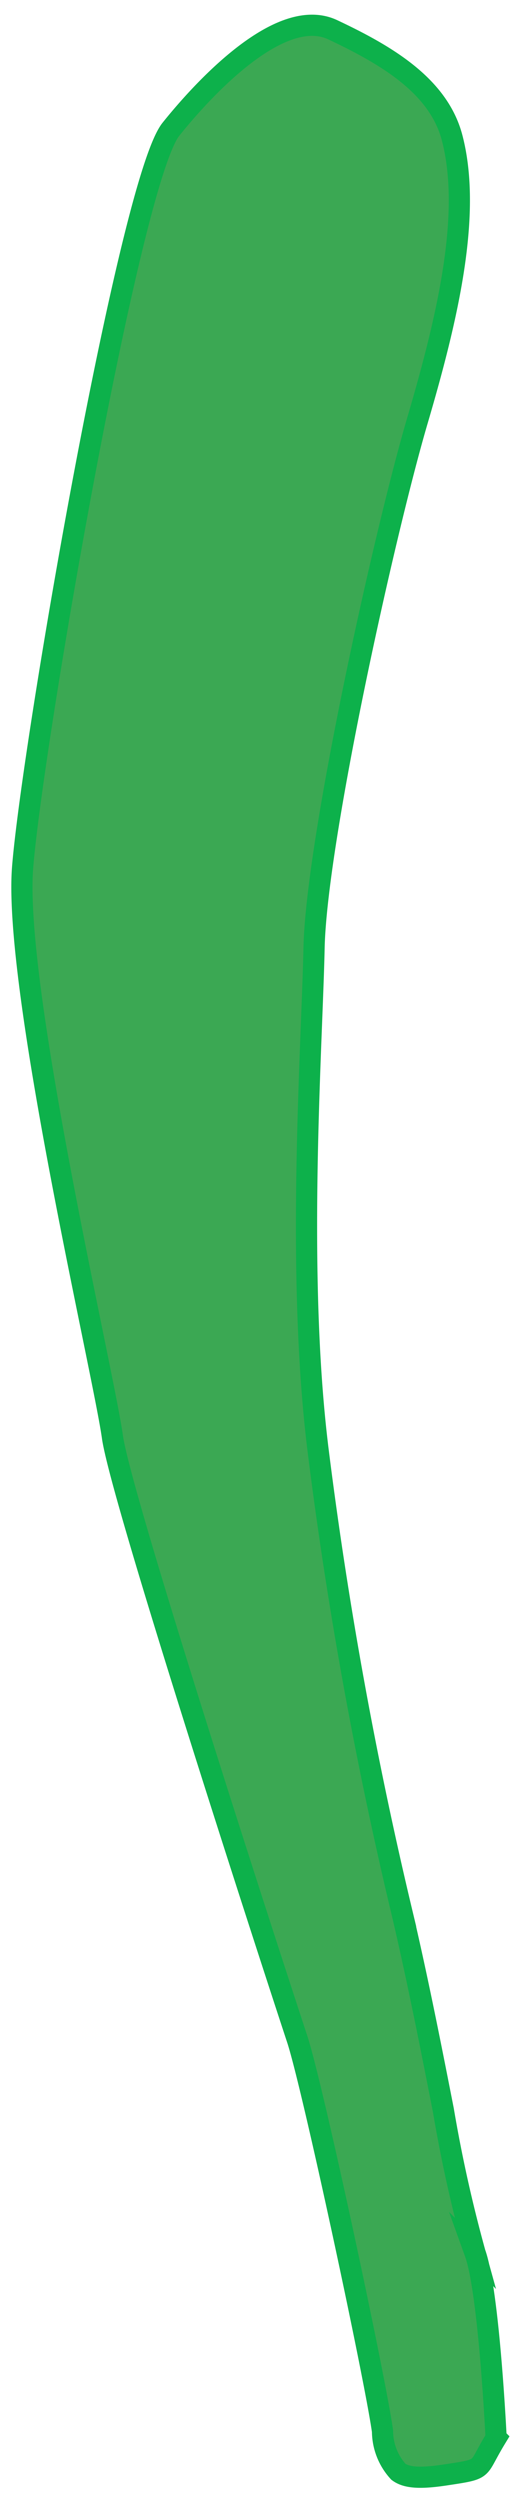 <svg xmlns="http://www.w3.org/2000/svg" width="0.342in" height="1.637in" viewBox="0 0 24.629 117.856"><defs><style>.a{fill:#3ba853;stroke:#0db14b;stroke-miterlimit:10;}</style></defs><path class="a" d="M-64.17-31.636a2.023,2.023,0,0,1-1.145-.35,2.445,2.445,0,0,1-.873-2.743,3.293,3.293,0,0,1,.92-2.236c.072-.099,9.739-12.871,12.076-16.561a92.364,92.364,0,0,1,6.194-8.343c.501-.623.991-1.231,1.461-1.825.554-.699.949-1.247,1.266-1.687,1.111-1.54,1.423-1.887,3.62-2.485,2.84-.775,3.162-.795,5.209.98,1.884,1.632,2.592,3.331,2.165,5.191a5.102,5.102,0,0,1-.393,1.68A5.721,5.721,0,0,1-36.57-57.26a7.482,7.482,0,0,0-1.708,1.158c-2.963,2.964-12.867,12.849-15.889,15.639-1.527,1.41-3.002,2.934-4.301,4.278a53.591,53.591,0,0,1-3.97,3.865A2.754,2.754,0,0,1-64.17-31.636Zm-152.841-88.067a2.023,2.023,0,0,1-1.096.482,2.445,2.445,0,0,1-2.451-1.509,3.293,3.293,0,0,1-.763-2.295c-.01-.122-1.022-16.108-1.66-20.429a92.315,92.315,0,0,1-.752-10.364c-.027-.799-.053-1.58-.085-2.336-.037-.891-.095-1.564-.142-2.104-.163-1.892-.153-2.358,1.12-4.245,1.646-2.441,1.877-2.666,4.586-2.658,2.492.007,4.138.832,5.029,2.52a5.101,5.101,0,0,1,.799,1.529,5.722,5.722,0,0,1-.4,3.981,7.479,7.479,0,0,0-.538,1.992c-.311,4.18-1.362,18.132-1.831,22.219-.237,2.065-.359,4.182-.466,6.049a53.582,53.582,0,0,1-.485,5.52A2.754,2.754,0,0,1-217.011-119.703ZM-38.218-67.359a9.624,9.624,0,0,0-2.169.459c-1.932.526-2.062.707-3.071,2.106-.324.449-.728,1.009-1.293,1.723-.472.596-.963,1.206-1.466,1.831a91.569,91.569,0,0,0-6.129,8.251c-2.359,3.725-11.75,16.133-12.149,16.659a2.335,2.335,0,0,0-.691,1.65l.003.087-.026.082a1.463,1.463,0,0,0,.453,1.697,1.376,1.376,0,0,0,1.681-.276,53.495,53.495,0,0,0,3.887-3.788c1.31-1.355,2.794-2.89,4.342-4.318,3.009-2.777,12.901-12.651,15.861-15.611a8.369,8.369,0,0,1,1.929-1.325,4.791,4.791,0,0,0,2.462-2.262,4.071,4.071,0,0,0,.321-1.388l.013-.097c.36-1.502-.223-2.853-1.836-4.25C-37.103-67.003-37.515-67.359-38.218-67.359ZM-72.887-33.142a6.552,6.552,0,0,1-5.497-3.29c-.622-.951-1.532-2.338-2.648-4.039-5.831-8.884-17.964-27.37-23.028-35.81-6.135-10.225-8.185-19.303-10.559-29.814-2.879-12.749-1.313-27.103-.507-32.682a92.447,92.447,0,0,0-.675-28.944l-.199-1.284a10.021,10.021,0,0,1-.001-3.399c.198-2.785,1.699-3.812,3.034-3.824h.024c1.7,0,3.646,1.632,3.922,4.676.015.301,1.405,28.189,4.147,37.232a54.282,54.282,0,0,1,1.19,8.145,107.523,107.523,0,0,0,1.654,11.685c2.516,11.297,3.086,12.762,6.252,20.891l.225.578c.163.334,17.895,36.996,27.882,46.655a6.747,6.747,0,0,1,2.153,6.365,7.904,7.904,0,0,1-5.768,6.654A6.448,6.448,0,0,1-72.887-33.142Zm-40.056-142.087h-.016c-1.135.011-1.922,1.143-2.054,2.956a9.201,9.201,0,0,0,0,3.117l.199,1.28a93.362,93.362,0,0,1,.677,29.241c-1.663,11.505-1.478,23.587.493,32.318,2.354,10.428,4.388,19.433,10.441,29.52,5.053,8.422,17.18,26.896,23.007,35.775,1.117,1.702,2.028,3.089,2.649,4.041,2.043,3.128,4.645,3.009,6.013,2.662a6.861,6.861,0,0,0,5.021-5.799l.01-.066a5.663,5.663,0,0,0-1.864-5.468c-10.114-9.782-27.373-45.461-28.103-46.976l-.241-.614c-3.189-8.188-3.765-9.664-6.297-21.036a108.347,108.347,0,0,1-1.672-11.797,54.103,54.103,0,0,0-1.152-7.958c-2.777-9.162-4.131-36.303-4.188-37.454C-110.232-173.825-111.67-175.228-112.943-175.228ZM-268.656-96.269l.015.005c1.084.337,2.18-.501,2.859-2.187a9.206,9.206,0,0,0,.952-2.968l.202-1.28a93.362,93.362,0,0,1,8.29-28.05c5.099-10.447,8.614-22.007,9.405-30.924.944-10.649,1.759-19.844-.922-31.299-2.238-9.563-8.14-30.859-10.976-41.094-.544-1.962-.987-3.561-1.288-4.657-.99-3.603-3.504-4.284-4.912-4.372a6.86,6.86,0,0,0-6.553,3.987l-.029.059a5.663,5.663,0,0,0,.104,5.776c6.642,12.405,12.174,51.65,12.406,53.316l.042.659c.535,8.771.632,10.352-.432,21.954A108.369,108.369,0,0,1-261.505-145.6a54.1,54.1,0,0,0-1.335,7.929c-.155,9.573-7.158,35.829-7.456,36.943C-270.809-98.434-269.868-96.658-268.656-96.269ZM-8.074-61.311a2.088,2.088,0,0,1-1.597-.625c-.956-1.034-.533-2.95,1.13-5.125.13-.16,2.968-3.601,4.66-4.512.791-.426,2.607-1.637,4.71-3.038,2.2-1.467,4.694-3.13,7.013-4.571A110.666,110.666,0,0,1,23.568-87.23c3.68-1.273,16.348-5.545,24.827-7.019a221.628,221.628,0,0,1,26.188-2.882c7.54-.359,18.934-.901,22.715.662a6.161,6.161,0,0,1,3.468,5.481,4.924,4.924,0,0,1-2.429,4.799h0a16.109,16.109,0,0,1-5.068,1.185c-.721.103-1.533.221-2.46.365-1.406.22-14.009,2.167-23.414,2.88l-.676.051a184.945,184.945,0,0,0-22.891,2.69C35.657-77.408,20.709-74.264,12.4-71.287a76.488,76.488,0,0,0-16.959,8.622l-.314.202A6.219,6.219,0,0,1-8.074-61.311ZM-285.124,38.46a2.088,2.088,0,0,1-.911,1.453c-1.194.747-2.998-.024-4.826-2.062-.133-.158-2.987-3.585-3.568-5.417-.271-.857-1.124-2.865-2.111-5.192-1.033-2.434-2.204-5.194-3.189-7.74a110.656,110.656,0,0,1-4.987-16.947c-.568-3.852-2.412-17.093-2.286-25.699a221.619,221.619,0,0,1,2.032-26.267c1.047-7.476,2.631-18.773,4.869-22.197a6.161,6.161,0,0,1,6.03-2.389,4.923,4.923,0,0,1,4.264,3.278h0a16.107,16.107,0,0,1,.224,5.2c-.032.727-.068,1.548-.098,2.485-.045,1.423-.473,14.168-1.519,23.542l-.076.673a184.944,184.944,0,0,0-1.608,22.992c.064,8.328.377,23.6,1.759,32.317a76.492,76.492,0,0,0,5.322,18.265l.14.346A6.218,6.218,0,0,1-285.124,38.46ZM87.049-96.527c-4.147,0-8.745.219-12.419.394a220.781,220.781,0,0,0-26.062,2.868c-8.406,1.463-21.01,5.713-24.673,6.98A109.346,109.346,0,0,0,8.37-78.333c-2.306,1.434-4.793,3.091-6.987,4.554-2.211,1.474-3.957,2.638-4.791,3.087-1.519.818-4.322,4.218-4.351,4.252-1.471,1.924-1.654,3.31-1.178,3.826.441.476,1.73.466,3.521-.688l.314-.202a77.392,77.392,0,0,1,17.164-8.724c8.371-2.998,23.374-6.155,31.572-7.77A185.578,185.578,0,0,1,66.643-82.705l.675-.052c9.367-.709,21.934-2.651,23.336-2.87.931-.146,1.748-.263,2.472-.366a15.42,15.42,0,0,0,4.75-1.083v-.001a3.957,3.957,0,0,0,1.891-3.868,5.192,5.192,0,0,0-2.852-4.601C95.103-96.296,91.314-96.527,87.049-96.527ZM-14.727-66.811a7.414,7.414,0,0,1-5.263-2.085,4.47,4.47,0,0,1-1.333-3.315c-.036-3.383,2.586-7.535,5.2-10.149.192-.192,19.292-19.291,22.632-22.507,3.391-3.266,14.71-13.697,20.651-18.648,3.394-2.829,7.488-6.716,11.101-10.145,2.761-2.621,5.369-5.097,7.27-6.727,1.725-1.478,4.976-4.332,8.74-7.638,5.758-5.056,12.285-10.785,15.514-13.49,2.177-1.824,4.331-3.563,6.231-5.099,2.211-1.785,4.119-3.326,5.637-4.646,1.207-1.047,2.805-.438,3.806.401.925.775,1.615,1.959,1.076,2.857-.439.731-2.44,3.007-4.975,5.889-2.022,2.298-4.314,4.903-6.32,7.301-4.477,5.347-10.758,12.885-13.612,16.608-1.667,2.175-4.869,5.804-8.258,9.646-2.547,2.887-5.181,5.873-7.507,8.622-5.405,6.387-16.094,16.991-24.29,24.667C13.354-87.571-.408-75.198-5.697-70.75-8.798-68.142-11.948-66.811-14.727-66.811ZM83.148-170.81a1.245,1.245,0,0,0-.839.305c-1.531,1.332-3.446,2.879-5.665,4.67-1.897,1.532-4.047,3.268-6.217,5.086-3.221,2.698-9.742,8.425-15.497,13.477-3.767,3.307-7.02,6.163-8.749,7.646-1.881,1.612-4.48,4.08-7.231,6.691-3.623,3.44-7.73,7.339-11.149,10.188-5.925,4.938-17.215,15.344-20.599,18.602-3.333,3.209-22.426,22.301-22.618,22.493-2.386,2.387-4.94,6.356-4.907,9.432a3.504,3.504,0,0,0,1.025,2.604c3.085,2.958,8.051,2.23,12.957-1.897C-1.062-75.955,12.68-88.31,20.889-95.998c8.175-7.655,18.831-18.226,24.21-24.583,2.333-2.757,4.97-5.746,7.52-8.638,3.377-3.828,6.567-7.445,8.215-9.594C63.7-142.551,69.991-150.1,74.472-155.454c2.015-2.406,4.311-5.017,6.337-7.319,2.402-2.731,4.477-5.089,4.868-5.741.165-.275-.142-.975-.861-1.577A2.803,2.803,0,0,0,83.148-170.81ZM-220.56,191.581a1.245,1.245,0,0,0,.384-.806c.157-2.023.436-4.469.761-7.302.277-2.422.591-5.168.863-7.986.402-4.182,1.033-12.838,1.59-20.476.365-4.999.679-9.316.872-11.586.209-2.468.331-6.051.459-9.842.169-4.994.36-10.652.798-15.081.759-7.675,1.504-23.011,1.631-27.707.124-4.625.338-31.625.34-31.897.026-3.375-.938-7.995-3.119-10.164a3.504,3.504,0,0,0-2.557-1.137c-4.274.057-7.302,4.058-7.904,10.441-.648,6.867-1.774,25.312-2.231,36.55-.456,11.19-.634,26.199-.008,34.503.271,3.601.489,7.581.7,11.431.279,5.097.543,9.913.876,12.6.58,4.674,1.393,14.468,1.955,21.427.252,3.128.447,6.6.619,9.662.203,3.631.38,6.767.558,7.507.075.312.785.595,1.72.52A2.803,2.803,0,0,0-220.56,191.581ZM-25.944-79.238a8.102,8.102,0,0,1-4.122-1.165A5.519,5.519,0,0,1-33.017-84.34c-.297-3.411.967-6.794,4.098-10.968a33.587,33.587,0,0,1,3.784-4.251,20.53,20.53,0,0,0,3.812-4.706c.871-1.452,2.298-3.615,3.951-6.119,3.336-5.057,7.489-11.349,9.402-15.34,3.019-6.302,4.753-11.42,5.456-16.108.816-5.442-.35-14.066-1.861-19.415-.694-2.454-1.417-5.916-2.181-9.581a106.619,106.619,0,0,0-3.056-12.503,73.845,73.845,0,0,1-2.705-10.888c-.348-1.77-.648-3.299-.936-4.413a41.664,41.664,0,0,0-1.74-4.809c-.996-2.444-1.551-3.866-1.392-4.665a4.342,4.342,0,0,1,2.536-2.721,2.4,2.4,0,0,1,2.384.297c1.147.882,2.224,3.396,3.472,6.306.656,1.531,1.335,3.114,2.043,4.486.448.868,1.027,2.03,1.696,3.372,2.27,4.554,5.702,11.435,8.403,15.585a79.284,79.284,0,0,1,8.296,15.963c3.005,7.583,5.503,16.809,1.251,27.741C9.441-126.132,2.962-115.598-1.257-110.441c-.748.915-2.315,3.189-3.975,5.598-1.634,2.371-3.324,4.822-4.27,6.02C-11.335-96.5-16.538-87.838-16.59-87.751c-.394.508-.824,1.192-1.322,1.985-1.41,2.246-3.165,5.04-5.282,5.966h0A6.851,6.851,0,0,1-25.944-79.238ZM201.673,116.781a1.767,1.767,0,0,0,.597-.212,3.385,3.385,0,0,0,1.596-2.238c.028-.552-1.008-2.305-1.921-3.852a42.324,42.324,0,0,1-2.485-4.621c-.461-1.087-.986-2.569-1.594-4.285a73.258,73.258,0,0,0-4.2-10.223A106.868,106.868,0,0,1,188.75,79.287c-1.287-3.497-2.502-6.8-3.533-9.095-2.321-5.166-4.782-13.702-4.77-19.345.01-4.844.991-10.253,3.087-17.026,1.328-4.294,4.531-11.16,7.105-16.678,1.264-2.709,2.355-5.048,2.996-6.591a21.377,21.377,0,0,1,3.21-5.435,32.771,32.771,0,0,0,3.039-4.63c2.361-4.355,3.087-7.668,2.356-10.742a4.614,4.614,0,0,0-2.901-2.768,6.59,6.59,0,0,0-5.978.331h0c-1.697,1.062-3.009,4.048-3.967,6.228-.388.884-.723,1.646-1.037,2.195-.132.33-3.916,9.427-5.421,12.049-.745,1.296-2.05,3.954-3.312,6.523-1.298,2.644-2.525,5.141-3.153,6.191-3.379,5.653-8.195,16.902-10.78,28.246-2.53,11.099,1.203,19.643,5.187,26.536a78.438,78.438,0,0,0,10.425,14.417c3.318,3.752,7.739,10.086,10.664,14.278.855,1.224,1.595,2.285,2.163,3.075.922,1.283,1.834,2.765,2.717,4.199,1.454,2.361,2.957,4.804,3.992,5.381A1.284,1.284,0,0,0,201.673,116.781ZM-49.01-86.05l-.118-.458c-.019-.072-1.88-7.253-2.858-9.822-.334-.875-.766-2.316-1.313-4.143A129.409,129.409,0,0,0-57.978-114.06c-3.073-7.17-9.65-18.604-13.524-22.6-2.511-2.589-6.344-5.851-10.052-9.007-2.226-1.893-4.328-3.683-6.174-5.344-5.283-4.755-16.355-16.115-18.012-20.831-1.037-2.951-1.294-7.161.591-9.432a4.055,4.055,0,0,1,3.957-1.353c3.989.613,4.611,1.018,6.274,2.1.415.27.902.587,1.532.965,1.072.643,2.085,1.34,3.065,2.013a34.5,34.5,0,0,0,6.371,3.705c3.883,1.628,7.614,4.471,12.778,8.406l.206.157c5.402,4.115,14.349,12.333,16.394,16.424a62.609,62.609,0,0,1,6.175,21.423c.989,9.64,2.485,25.222,2.5,25.378L-44.35-86.981Zm-53.029-95.644a2.899,2.899,0,0,0-2.341,1.06c-1.38,1.663-1.555,5.221-.417,8.461,1.524,4.339,12.193,15.43,17.738,20.419,1.836,1.652,3.933,3.438,6.153,5.327,3.726,3.17,7.578,6.448,10.122,9.072,3.947,4.069,10.619,15.652,13.726,22.9A130.226,130.226,0,0,1-52.342-100.76c.541,1.806.969,3.232,1.29,4.074.864,2.268,2.341,7.823,2.772,9.47l2.841-.568-1.454-14.173c-.015-.159-1.511-15.738-2.5-25.375a61.595,61.595,0,0,0-6.075-21.077c-1.904-3.808-10.664-11.93-16.106-16.076l-.206-.157c-5.105-3.89-8.794-6.7-12.559-8.279a35.224,35.224,0,0,1-6.551-3.803c-.967-.665-1.967-1.353-3.013-1.98-.643-.386-1.138-.708-1.562-.984-1.617-1.052-2.105-1.369-5.881-1.95A4.558,4.558,0,0,0-102.039-181.694Zm-205.53-38.527a2.899,2.899,0,0,0-2.547-.342c-2.052.679-4.086,3.603-4.838,6.954-1.007,4.487,2.163,19.547,4.221,26.716.681,2.374,1.513,4.999,2.395,7.778,1.48,4.663,3.009,9.484,3.775,13.057,1.19,5.543.71,18.901-.497,26.694a130.202,130.202,0,0,1-3.257,14.114c-.498,1.818-.891,3.255-1.065,4.139-.469,2.381-2.161,7.875-2.667,9.5l2.711,1.024,6.278-12.789c.071-.143,7.059-14.147,11.328-22.843a61.594,61.594,0,0,0,6.019-21.093c.403-4.238-2.721-15.768-5.139-22.168l-.091-.243c-2.268-6.004-3.907-10.342-6.263-13.677a35.22,35.22,0,0,1-3.54-6.696c-.468-1.077-.952-2.19-1.506-3.276-.341-.668-.59-1.204-.803-1.663-.814-1.749-1.06-2.277-3.954-4.771A4.565,4.565,0,0,0-307.568-220.221ZM-37.038-89.377a2.602,2.602,0,0,1-2.56-1.171c-.394-.854-.429-3.484-.455-7.706a79.418,79.418,0,0,0-.46-10.297c-.493-2.957-.992-5.459-.997-5.484l-.013-.064.004-.065c.002-.038.247-3.912.124-8.83h0c-.121-4.812-.507-18.405-.75-23.489-.202-4.25.521-14.598,1.049-22.152.127-1.815.241-3.451.327-4.778A65.132,65.132,0,0,1-38.2-187.962l.323-1.176c.829-3.079,1.847-7.364,2.368-9.968.495-2.474,1.956-3.903,4.738-4.635a9.986,9.986,0,0,1,6.931.516c2.749,1.047,3.671,2.285,3.945,5.297a15.39,15.39,0,0,1-1.055,5.53,35.028,35.028,0,0,0-1.323,5.336l-.194,1.348a166.448,166.448,0,0,0-1.801,16.85c-.197,5.228-1.418,15.395-2.147,21.468-.204,1.693-.373,3.107-.48,4.069-.503,4.523-2.134,17.932-2.879,22.279-.721,4.205-1.613,9.763-2.12,15.459-.496,5.58-2.114,15.316-2.13,15.413l-.052.311-.302.088A10.562,10.562,0,0,1-37.038-89.377ZM-132.273,88.971c.082.411.539,2.742.99,5.452a79.788,79.788,0,0,1,.473,10.455c.019,3.241.04,6.593.363,7.292.396.857,2.513.609,3.73.311.282-1.724,1.626-10.047,2.068-15.02.51-5.732,1.406-11.316,2.13-15.541.742-4.328,2.369-17.705,2.871-22.221.107-.964.277-2.38.481-4.077.728-6.059,1.946-16.199,2.142-21.386a167.126,167.126,0,0,1,1.81-16.957l.194-1.345a35.83,35.83,0,0,1,1.358-5.489A14.82,14.82,0,0,0-112.649,5.3c-.239-2.628-.918-3.544-3.305-4.453a9.018,9.018,0,0,0-6.319-.484c-2.429.639-3.591,1.759-4.012,3.865-.524,2.622-1.549,6.935-2.382,10.032l-.326,1.184a64.25,64.25,0,0,0-2.533,14.344c-.086,1.329-.2,2.968-.327,4.783-.526,7.53-1.247,17.844-1.047,22.036.242,5.091.63,18.695.75,23.511h0C-132.036,84.728-132.242,88.435-132.273,88.971ZM99.771-100.947a1.683,1.683,0,0,1-1.761-1.018,57.647,57.647,0,0,1-1.891-7.054c-.344-1.459-.842-3.199-1.418-5.215a119.866,119.866,0,0,1-3.089-12.565c-1.07-6.303-2.308-21.27-1.121-26.814,1.083-5.051,3.624-14.055,6.19-18.16,2.782-4.452,9.339-14.754,11.89-18.397,1.098-1.568,2.523-3.685,3.967-5.825,1.99-2.953,4.049-6.006,5.29-7.686l.849-1.159c1.847-2.533,3.591-4.925,5.231-5.628,1.209-.518,3.531.04,5.177,1.247a4.672,4.672,0,0,1,2.143,4.263c-.359,3.6-2.391,6.326-4.354,8.963l-.49.66c-2.108,2.852-7.521,13.566-9.951,18.667a216.651,216.651,0,0,0-9.091,25.656c-1.405,5.621-3.36,19.393-3.36,25.254,0,5.928.247,21.956.25,22.117,0,1.211-2.222,2.363-3.751,2.628A4.137,4.137,0,0,1,99.771-100.947Zm25.256-108.72a1.879,1.879,0,0,0-.724.119c-1.389.595-3.055,2.88-4.817,5.299l-.853,1.164c-1.229,1.662-3.281,4.706-5.266,7.65-1.446,2.146-2.877,4.267-3.978,5.839-2.539,3.628-9.083,13.91-11.86,18.353-2.498,3.997-4.992,12.858-6.059,17.84-1.07,4.992-.053,19.479,1.129,26.436a117.201,117.201,0,0,0,3.063,12.458c.58,2.027,1.081,3.778,1.43,5.262a56.543,56.543,0,0,0,1.859,6.946c.163.458,1.003.365,1.357.304,1.51-.262,2.922-1.283,2.922-1.636-.003-.153-.25-16.189-.25-22.125,0-5.922,1.973-19.826,3.39-25.496a218.027,218.027,0,0,1,9.159-25.844c2.195-4.611,7.774-15.754,10.049-18.832l.492-.663c1.97-2.643,3.83-5.141,4.163-8.465a3.728,3.728,0,0,0-1.74-3.357A6.386,6.386,0,0,0,125.027-209.667ZM-255.276-79.346a1.879,1.879,0,0,0-.67.299c-1.192.928-2.223,3.561-3.314,6.348l-.529,1.342c-.766,1.92-1.979,5.385-3.15,8.736-.854,2.443-1.699,4.858-2.364,6.658-1.534,4.154-5.253,15.76-6.811,20.763-1.401,4.5-1.563,13.705-1.33,18.794.233,5.1,4.896,18.853,7.806,25.283a117.221,117.221,0,0,0,6.127,11.272c1.076,1.813,2.005,3.38,2.719,4.726a56.553,56.553,0,0,0,3.562,6.246c.274.402,1.063.099,1.39-.051,1.394-.636,2.5-1.983,2.411-2.324-.042-.148-4.353-15.595-5.861-21.336-1.504-5.728-3.127-19.677-3.196-25.521A218.05,218.05,0,0,1-256.19-45.432c.952-5.018,3.519-17.212,4.937-20.767l.308-.766c1.234-3.057,2.399-5.945,1.877-9.245a3.728,3.728,0,0,0-2.536-2.804A6.385,6.385,0,0,0-255.276-79.346Zm320.83-87.942a4.317,4.317,0,0,1-1.496-.252,34.45,34.45,0,0,1-12.562-8.372c-3.144-3.265-12.488-13.357-15.153-16.658-2.775-3.436-8.842-11.639-11.661-16.175A60.08,60.08,0,0,1,17.37-225.017c-1.264-5.305-4.516-21.746-4.887-25.947-.388-4.396-1.251-14.765-1.376-16.89a2.983,2.983,0,0,1,2.204-2.814,2.699,2.699,0,0,1,3.206.75,18.797,18.797,0,0,1,1.794,5.066c.391,1.454.832,3.103,1.392,4.677,1.342,3.782,7.439,18.752,9.592,22.677.78,1.422,2.239,4.337,3.929,7.712,2.846,5.684,6.387,12.758,7.799,14.876,5.464,8.195,10.148,14.383,13.188,17.424a187.409,187.409,0,0,1,17.053,20.188c1.432,2.793,1.175,5.549-.667,7.623A7.054,7.054,0,0,1,65.555-167.287ZM85.312,113.24a2.707,2.707,0,0,0,.822.318,2.009,2.009,0,0,0,2.245-.764c.964-1.844,5.619-11.301,7.497-15.165,1.828-3.76,7.466-19.45,9.106-24.628a59.048,59.048,0,0,0,2.056-17.398c-.083-5.303-1.058-15.397-1.667-19.747-.584-4.176-3.396-17.59-4.409-21.995A33.458,33.458,0,0,0,94.693.621C93.622-.708,91.152-1.236,89.067-.582A5.404,5.404,0,0,0,85.27,4.651a187.919,187.919,0,0,0,4.209,25.848c1.428,5.712,2.099,16.186,2.372,21.921.124,2.604-.456,10.195-.968,16.892-.287,3.753-.535,6.994-.597,8.597-.176,4.512-2.662,20.586-3.461,24.54-.339,1.676-.814,3.337-1.233,4.803a18.599,18.599,0,0,0-1.031,4.926A1.386,1.386,0,0,0,85.312,113.24ZM50.217-168.252a1.467,1.467,0,0,1-.16-.009c-.763-.076-3.09-1.671-7.851-5.038-2.51-1.775-5.104-3.61-6.475-4.401-1.906-1.1-8.516-4.955-13.533-8.396-1.401-.961-2.99-2.152-4.674-3.414-3.488-2.614-7.442-5.578-10.376-6.919-4.116-1.881-10.953-6.148-11.778-9.588-.809-3.371-.101-6.495,1.895-8.357,1.404-1.31,5.148-4.084,9.588-1.569,3.166,1.794,4.934,2.982,7.172,4.484l1.358.91a83.35,83.35,0,0,1,7.231,5.946c1.296,1.141,2.519,2.218,3.431,2.956,2.098,1.698,7.914,8.778,12.16,13.947,1.114,1.355,2.083,2.534,2.783,3.37a83.263,83.263,0,0,0,7.241,6.975c2.902,2.597,4.564,4.104,4.948,4.873a2.523,2.523,0,0,1-.373,2.572A3.622,3.622,0,0,1,50.217-168.252Zm80.623,256.019a2.578,2.578,0,0,0,2.076.711,1.663,1.663,0,0,0,1.422-.703c.314-.638.551-3.632.781-6.527a83.705,83.705,0,0,1,1.185-10.127c.24-1.066.593-2.554.998-4.266,1.445-6.104,3.627-15.327,3.705-17.923.036-1.193.152-2.83.276-4.561a83.015,83.015,0,0,0,.35-9.222l-.099-1.635c-.159-2.671-.285-4.781-.77-8.348-.598-4.401-4.559-5.541-6.234-5.827-2.296-.392-4.922.834-6.854,3.201-1.906,2.334-1.319,9.783-.294,14.327.734,3.251.771,8.25.804,12.659.016,2.093.03,4.069.114,5.746.3,6.04,1.232,13.601,1.511,15.775.206,1.614.313,4.672.427,7.909C130.361,82.423,130.527,87.172,130.839,87.767ZM82.168-172.756c-.029,0-.058-.001-.087-.003a9.298,9.298,0,0,1-6.019-3.413,4.771,4.771,0,0,1-1.069-3.938c.756-3.653,1.169-4.939,4.814-7.674,3.5-2.624,18.873-14.248,18.873-14.248l8.462-7.843a2.928,2.928,0,0,1,3.49.136,2.729,2.729,0,0,1,1.074,3.014c-.676,2.026-3.853,6.067-6.601,9.173-1.219,1.379-3.226,3.702-5.323,6.13-2.882,3.336-5.862,6.788-7.306,8.374-.643.709-1.482,1.77-2.369,2.894C86.8-175.966,84.108-172.756,82.168-172.756Zm26.581-36.642a1.763,1.763,0,0,0-.99.306l-8.438,7.826c-.038.032-15.415,11.658-18.915,14.284-3.377,2.533-3.707,3.558-4.436,7.076a3.761,3.761,0,0,0,.882,3.123,8.454,8.454,0,0,0,5.279,3.026l.044.001c1.605,0,4.936-4.218,7.146-7.018.898-1.138,1.747-2.212,2.414-2.945,1.435-1.578,4.411-5.024,7.289-8.357,2.1-2.432,4.11-4.758,5.332-6.139,3.37-3.811,5.883-7.275,6.399-8.827a1.769,1.769,0,0,0-.731-1.903A2.148,2.148,0,0,0,108.749-209.398ZM-252.968,132.03a1.763,1.763,0,0,0,.474-.922l.313-11.504c.004-.05,2.457-19.17,3.03-23.508.553-4.185.052-5.138-1.952-8.12a3.761,3.761,0,0,0-2.848-1.555,8.454,8.454,0,0,0-5.856,1.654l-.031.031c-1.123,1.146-.44,6.477.013,10.016.184,1.438.358,2.796.415,3.785.124,2.129.503,6.667.87,11.055.268,3.202.523,6.266.655,8.105.364,5.074,1.082,9.293,1.829,10.748a1.769,1.769,0,0,0,1.871.809A2.148,2.148,0,0,0-252.968,132.03ZM-84.985-189.851c-.601,0-1.164-.01-1.68-.032A136.16,136.16,0,0,1-100.39-191.746c-3.86-.641-7.506-1.247-10.178-1.514-6.214-.622-8.172-1.251-11.37-2.402a3.926,3.926,0,0,1-2.39-2.577,8.286,8.286,0,0,1,.765-6.415c1.605-2.481,4.258-3.86,7.887-4.103,4.129-.272,9.712.672,14.629,1.633A124.949,124.949,0,0,0-82-204.757c6.53.247,11.498-.224,20.166-1.371a50.06,50.06,0,0,0,11.918-2.917c1.536-.539,3.277-1.152,5.504-1.816,3.292-.982,5.154-1.629,6.954-2.255,2.015-.701,3.918-1.362,7.555-2.373a62.611,62.611,0,0,0,6.778-2.119c.544-.21,1.112-.429,2.072-.749a18.426,18.426,0,0,0,2.106-.861,5.485,5.485,0,0,1,4.284-.528,2.759,2.759,0,0,1,2.224,1.681c.477,1.305-.234,2.915-1.059,3.987l-.173.143a32.827,32.827,0,0,1-3.432,1.399,12.176,12.176,0,0,0-3.691,1.967c-.399.271-.871.592-1.448.977a34.352,34.352,0,0,1-5.84,3.072c-.547.238-1.077.468-1.599.714-2.232,1.05-13.773,7.142-18.706,10.101-3.926,2.356-8.043,2.899-12.026,3.425-1.217.161-2.367.312-3.52.514A155.941,155.941,0,0,1-84.985-189.851Zm6.497,201.196q.087-.764.122-1.478c.157-3.3-.79-5.817-2.814-7.482a7.284,7.284,0,0,0-5.441-1.284,2.924,2.924,0,0,0-2.146,1.547c-1.512,3.055-2.297,4.79-3.599,10.791-.576,2.656-1.597,6.224-2.678,10.003A135.9,135.9,0,0,0-98.43,36.748c-.888,5.659-1.016,17.342-.706,22.583.07,1.19.091,2.414.112,3.598.067,3.914.137,7.962,1.945,11.941,2.389,5.26,7.151,17.478,7.945,19.827.187.556.359,1.118.536,1.698a33.018,33.018,0,0,0,2.321,5.987c.315.615.578,1.117.802,1.542a13.197,13.197,0,0,1,1.624,4.131,34.283,34.283,0,0,0,.927,3.342,3.579,3.579,0,0,0,2.827,1.173,1.849,1.849,0,0,0,1.21-1.369,4.536,4.536,0,0,0-.039-3.677,19.358,19.358,0,0,1-.646-2.3c-.205-.971-.354-1.546-.498-2.099a63.431,63.431,0,0,1-1.354-7.071c-.585-3.696-1.022-5.648-1.486-7.713-.419-1.871-.853-3.805-1.458-7.209-.403-2.265-.809-4.052-1.169-5.628a50.87,50.87,0,0,1-1.567-12.377c-.155-8.8-.057-13.829.943-20.359a125.987,125.987,0,0,1,4.553-18.806A72.97,72.97,0,0,0-78.488,11.345ZM101.483-207.256c-.046,0-.093,0-.14-.002a88.098,88.098,0,0,1-13.334-1.57l-.363-.062c-1.478-.254-3.268-.494-5.162-.748a98.778,98.778,0,0,1-11.005-1.886c-5.064-1.332-16.811-5.093-20.806-8.214a59.648,59.648,0,0,1-12.495-14.51A143.431,143.431,0,0,1,28.139-254.453c-2.476-6.436-9.19-26.693-9.258-26.898l-.022-.107A3.544,3.544,0,0,1,20.5-285.069a2.686,2.686,0,0,1,3.085.833c1.107,1.106,2.956,4.764,5.098,8.999,2.029,4.014,4.33,8.562,5.946,10.676,1.342,1.754,3.668,5.431,6.132,9.323,3.562,5.628,7.6,12.007,9.711,14.264,3.198,3.419,14.333,13.589,21.918,16.118,6.931,2.31,21.422,4.827,23.052,5.106,4.394.753,5.752,1.145,7.982,2.982,1.496,1.232,2.567,4.692,1.653,7.141A3.564,3.564,0,0,1,101.483-207.256ZM19.848-281.611c.39,1.173,6.82,20.547,9.225,26.798a144.704,144.704,0,0,0,9.961,20.046,58.544,58.544,0,0,0,12.255,14.24c3.873,3.025,15.446,6.72,20.444,8.036a98.236,98.236,0,0,0,10.884,1.862c1.904.256,3.702.497,5.199.754l.362.062a87.216,87.216,0,0,0,13.19,1.556,2.618,2.618,0,0,0,2.772-1.719,6.354,6.354,0,0,0-1.352-6.021c-2.06-1.696-3.264-2.038-7.518-2.768-1.637-.281-16.197-2.81-23.198-5.144-7.768-2.589-19.088-12.915-22.332-16.382-2.176-2.326-6.24-8.748-9.826-14.413-2.451-3.873-4.766-7.531-6.081-9.25-1.672-2.187-3.894-6.582-6.044-10.832-2.015-3.985-3.919-7.75-4.912-8.743-.683-.682-1.376-.908-1.949-.636A2.573,2.573,0,0,0,19.848-281.611ZM-301.693,158.346c.665-1.042,11.648-18.25,14.983-24.057a144.684,144.684,0,0,0,9.278-20.371,58.543,58.543,0,0,0,3.325-18.49c-.094-4.914-4.524-16.226-6.654-20.935a98.265,98.265,0,0,0-5.418-9.621c-1.002-1.639-1.948-3.187-2.693-4.511l-.18-.32a87.227,87.227,0,0,0-7.11-11.219,2.618,2.618,0,0,0-3.082-1.067,6.354,6.354,0,0,0-3.821,4.845c-.017,2.669.476,3.818,2.592,7.58.814,1.447,8.032,14.343,10.635,21.249,2.888,7.662,2.012,22.958,1.366,27.663-.434,3.155-2.855,10.359-4.991,16.715-1.46,4.344-2.84,8.447-3.345,10.552-.643,2.676-2.653,7.173-4.596,11.521-1.823,4.077-3.544,7.928-3.689,9.325-.099.96.163,1.64.735,1.914A2.573,2.573,0,0,0-301.693,158.346ZM-126.07-207.768a4.2,4.2,0,0,1-1.259-.2,3.115,3.115,0,0,1-2.312-2.612c-.154-1.464.928-3.644,2.298-6.405a62.371,62.371,0,0,0,3.227-7.311c1.135-3.27,4.005-11.38,6.143-16.044,1.941-4.235,3.526-7.136,4.948-7.524A4.375,4.375,0,0,1-109-247.18a3.965,3.965,0,0,1,1.853,3.852c-.172,1.544-2.272,6.108-2.293,6.154-.321.695-1.277,2.527-2.383,4.647-1.534,2.939-3.273,6.27-3.991,7.85-.523,1.152-1.526,3.027-2.588,5.012a67.709,67.709,0,0,0-3.39,6.805,11.692,11.692,0,0,1-2.476,4.43A2.38,2.38,0,0,1-126.07-207.768Zm67.157,234.19a4.407,4.407,0,0,0-.996.616c-1.031.806-1.209,6.294-1.268,8.097-.166,5.085.324,13.635.542,17.076a63.011,63.011,0,0,1-.146,8.117c-.178,2.799-.331,5.215.237,6.251a2.177,2.177,0,0,0,2.176.999,2.149,2.149,0,0,0,1.787-.929,10.61,10.61,0,0,0,.522-4.633,65.265,65.265,0,0,1,.492-7.774c.21-2.225.407-4.327.444-5.559.052-1.761.367-5.52.645-8.837.199-2.37.371-4.418.397-5.159a33.214,33.214,0,0,0-.227-6.244A2.959,2.959,0,0,0-56.717,26.31,3.731,3.731,0,0,0-58.913,26.422ZM123.605-211.6a1.445,1.445,0,0,1-.381-.05c-1.232-.336-3.11-1.853-5.487-3.772-1.489-1.203-3.178-2.565-4.789-3.673-3.861-2.655-10.624-6.633-17.219-10.48-1.458-.851-3.248-1.871-5.232-3.001-6.353-3.621-14.259-8.127-20.045-12.016-6.169-4.146-12.639-9.972-16.92-13.828-1.048-.944-1.978-1.781-2.755-2.461-1.461-1.278-3.791-3.203-6.259-5.24-4.329-3.575-9.235-7.627-11.391-9.783-2.041-2.041-1.912-6.623.265-9.43.997-1.285,3.877-3.939,9.094-.854,7.947,4.701,9.751,6.146,13.026,8.768l1.279,1.021c3.731,2.963,11.536,9.258,15.632,12.631,1.205.992,2.75,2.245,4.449,3.622,4.27,3.461,9.583,7.767,12.815,10.641,1.824,1.621,4.173,3.628,6.66,5.752,3.609,3.083,7.341,6.271,9.725,8.506,1.985,1.861,4.127,3.971,6.198,6.012,2.142,2.109,4.164,4.101,5.925,5.737,1.664,1.544,3.228,2.808,4.609,3.922a33.573,33.573,0,0,1,3.673,3.234c.587.653.539,1.688-.128,2.772A3.826,3.826,0,0,1,123.605-211.6Zm-344.45,242.49a1.45,1.45,0,0,1-.195-.331c-.493-1.179-.451-3.592-.399-6.647.033-1.914.069-4.083-.048-6.035-.281-4.678-1.301-12.457-2.322-20.023-.226-1.673-.522-3.712-.85-5.972-1.05-7.236-2.358-16.242-2.849-23.196-.523-7.415.093-16.099.502-21.846.1-1.407.189-2.655.247-3.686.109-1.938.195-4.959.284-8.158.158-5.612.337-11.973.711-14.998.355-2.865,4.048-5.58,7.6-5.59,1.626-.004,5.491.635,6.264,6.647,1.179,9.158,1.149,11.469,1.095,15.664l-.019,1.637c-.042,4.764-.208,14.79-.35,20.094-.041,1.56-.079,3.549-.12,5.736-.104,5.495-.233,12.333-.512,16.649-.157,2.435-.295,5.521-.442,8.789-.212,4.742-.432,9.645-.729,12.899-.247,2.71-.594,5.696-.93,8.585-.346,2.986-.674,5.806-.881,8.2-.195,2.262-.229,4.272-.259,6.047a33.57,33.57,0,0,1-.292,4.885c-.154.864-1,1.463-2.264,1.603A3.827,3.827,0,0,1-220.845,30.889ZM37.947-286.624a4.674,4.674,0,0,0-3.765,1.903c-1.864,2.404-2.037,6.421-.348,8.11,2.121,2.122,7.009,6.158,11.321,9.719,2.473,2.042,4.809,3.971,6.279,5.258.781.683,1.714,1.523,2.766,2.471,4.261,3.837,10.699,9.634,16.81,13.741,5.755,3.869,13.644,8.364,19.982,11.976,1.987,1.133,3.78,2.155,5.24,3.006,6.611,3.857,13.392,7.846,17.281,10.52,1.644,1.13,3.347,2.505,4.851,3.719,2.104,1.7,4.093,3.305,5.123,3.586.43.121,1.409-.503,2.012-1.48.325-.528.558-1.219.234-1.578a32.933,32.933,0,0,0-3.557-3.125c-1.394-1.125-2.973-2.4-4.661-3.968-1.772-1.645-3.8-3.643-5.946-5.757-2.067-2.036-4.204-4.142-6.181-5.995-2.367-2.219-6.09-5.399-9.69-8.476-2.491-2.128-4.844-4.138-6.675-5.766-3.216-2.858-8.52-7.157-12.78-10.611-1.702-1.379-3.25-2.634-4.455-3.627-4.093-3.37-11.891-9.659-15.618-12.619l-1.283-1.023c-3.239-2.594-5.024-4.022-12.911-8.688A7.996,7.996,0,0,0,37.947-286.624ZM-81.387-217.707a11.366,11.366,0,0,1-1.323-.055,4.984,4.984,0,0,1-3.559-3.734,2.248,2.248,0,0,1,1.558-2.473,19.957,19.957,0,0,1,4.635-1.427,8.951,8.951,0,0,0,2.834-.934c2.174-1.087,7.266-3.633,12.407-5.765,1.165-.483,2.588-1.031,4.152-1.633,5.152-1.983,12.21-4.698,16.119-7.559,1.15-.842,2.726-1.903,4.394-3.027a116.781,116.781,0,0,0,9.951-7.2,71.972,71.972,0,0,0,9.177-10.048c2.107-2.765,7.279-11.01,11.47-17.955.975-1.615,1.763-2.963,2.436-4.113,2.354-4.026,3.329-5.693,5.92-7.885,1.768-1.496,5.018-1.41,7.729.203,2.742,1.633,4.035,4.261,3.458,7.031C9.155-280.366,2.746-270.01.028-265.739c-.432.678-1.153,1.844-2.049,3.293-2.656,4.294-7.102,11.481-9.84,15.352a116.675,116.675,0,0,1-11.805,13.94c-3.159,3.159-4.869,3.876-9.439,5.792l-1.345.565a62.216,62.216,0,0,1-9.107,3.235c-.766.22-1.641.472-2.695.784a155.194,155.194,0,0,1-19.583,4.017C-69.314-218.352-77.792-217.707-81.387-217.707ZM44.534,1.551a4.103,4.103,0,0,0-1.1,2.565c-.014,3.222.562,4.873,2.1,9.288.439,1.262.955,2.741,1.552,4.536,2.383,7.156,5.447,16.815,6.241,20.484a73.147,73.147,0,0,1,1.708,13.714,117.488,117.488,0,0,1-.989,12.358c-.227,1.989-.442,3.867-.547,5.268C53.128,74.728,50.69,81.637,48.732,87.19c-.554,1.571-1.059,3.001-1.445,4.194-1.705,5.261-3.068,10.763-3.65,13.112a9.897,9.897,0,0,1-1.234,3.021,18.837,18.837,0,0,0-1.838,4.259,1.278,1.278,0,0,0,.462,1.645,4.014,4.014,0,0,0,3.938-.188c1.314-1.181,7.599-9.658,10.031-13.296a153.763,153.763,0,0,0,9.575-17.355c.449-1.007.826-1.838,1.156-2.565a60.93,60.93,0,0,0,3.409-8.916l.444-1.392c1.506-4.712,2.014-6.299,1.677-10.556a117.5,117.5,0,0,0-2.913-17.861c-1.16-4.566-3.735-12.595-5.274-17.391-.522-1.627-.942-2.937-1.179-3.709-1.145-3.735-5.071-16.163-7.484-19.28C52.949-.974,50.527-1.572,47.927-.689A7.819,7.819,0,0,0,44.534,1.551Zm-147.986-225.61a3.305,3.305,0,0,1-.711-.077,2.349,2.349,0,0,1-1.98-1.958,59.752,59.752,0,0,1,1.328-7.892c.85-4.317,1.814-9.21,2.048-11.94.814-9.503,4.425-23.19,5.14-25.838,1.303-4.822,7.939-21.024,12.101-25.942,4.13-4.882,9.754-8.534,13.624-10.856a99.38,99.38,0,0,0,12.8-9.07c2.821-2.508,6.835-4.581,10.376-6.41.765-.395,1.511-.78,2.222-1.158,1.354-.72,2.736-1.572,4.072-2.396a34.582,34.582,0,0,1,7.897-4.018,7.472,7.472,0,0,1,7.34,2.124,4.834,4.834,0,0,1,.629,5.44c-2.032,4.403-3.132,4.995-5.324,6.173-.31.167-.644.346-1.009.552-2.92,1.65-7.518,4.812-11.213,7.352-2.228,1.532-4.138,2.672-5.986,3.775-1.491.891-2.899,1.731-4.395,2.728-2.239,1.493-5.337,3.894-7.826,5.822-1.253.971-2.363,1.831-3.155,2.414-1.161.856-2.343,1.607-3.596,2.402-1.341.852-2.861,1.817-4.66,3.102-3.515,2.511-8.56,9.303-10.863,13.103a121.704,121.704,0,0,0-6.593,13.58l-.877,1.988a60.637,60.637,0,0,0-4.835,17.979c-.827,7.302-1.702,14.092-3.312,16.94A3.704,3.704,0,0,1-103.452-224.059Zm80.369,327.18.421-.27c1.51,2.352,3.743,6.843,5.713,10.806a72.969,72.969,0,0,0,3.609,6.84,1.395,1.395,0,0,0,1.596.108,2.641,2.641,0,0,0,1.347-2.95c-.471-3.305-4.576-10.104-7.573-15.068A61.613,61.613,0,0,1-25.219,85.109L-25.736,83a122.337,122.337,0,0,1-3.08-14.911c-.516-4.631-.655-13.094.655-17.41.65-2.141,1.27-3.847,1.818-5.352.523-1.437.974-2.678,1.364-4.031.27-.939.622-2.289,1.021-3.814.8-3.062,1.796-6.873,2.672-9.456.585-1.726,1.193-3.262,1.836-4.889.785-1.986,1.598-4.04,2.42-6.583,1.385-4.285,3.108-9.618,4.433-12.747.166-.393.324-.745.471-1.073.956-2.132,1.393-3.106.392-7.508a3.817,3.817,0,0,0-3.044-3.17,6.513,6.513,0,0,0-6.103,2.404,33.912,33.912,0,0,0-3.68,7.764c-.562,1.483-1.143,3.017-1.791,4.442-.334.736-.692,1.5-1.059,2.283-1.666,3.556-3.554,7.586-4.237,11.171A100.401,100.401,0,0,1-36.314,35.294c-1.625,4.135-3.819,10.354-4.108,16.593-.287,6.191,4.327,23.082,6.157,27.511,1.042,2.521,6.498,15.497,11.602,23.453ZM-83.087-228.578c-2.84,0-5.936-.569-6.777-2.884-1.045-2.873-1.809-5.881-.338-8.421,1.993-3.442,6.437-6.21,10.942-8.688,4.877-2.683,17.303-10.705,20.768-14.047.699-.674,1.573-1.488,2.564-2.411,3.906-3.639,9.809-9.138,13.888-14.41A201.022,201.022,0,0,0-29.444-297.77c1.705-2.764,3.514-5.477,5.111-7.87,1.767-2.649,3.163-4.743,3.611-5.704.896-1.921,5.511-7.032,5.707-7.249l.104-.116.152-.036c.44-.103.764-.202,1.019-.279,1.214-.366,1.405-.227,2.891.862A3.867,3.867,0,0,1-8.99-315.839a3.621,3.621,0,0,1-1.004,2.631c-1.47,1.96-9.091,13.826-10.078,15.799-.118.237-11.922,23.785-13.922,26.451-.477.636-1.5,2.195-2.795,4.169-3.734,5.69-9.984,15.211-13.279,18.036-3.927,3.366-26.534,19.59-30.018,19.992A26.501,26.501,0,0,1-83.087-228.578Zm106.495,343.52c-.053-1.038-.381-7.02-.993-8.72a67.236,67.236,0,0,1-1.497-6.738c-.553-2.815-1.179-6.005-1.912-9.151a202.08,202.08,0,0,1-4-21.986c-.831-6.696-.516-14.806-.307-20.172.052-1.347.099-2.534.119-3.5.11-5.069,3.316-19.548,4.878-24.863,1.409-4.794,2.583-9.727,1.634-13.338-.642-2.442-3.087-3.888-5.633-5.087C13.077.153,9.194,4.667,8.063,6.08,6.126,8.505,1.541,34.988,1.068,40.874.732,45.059,2.99,56.132,4.339,62.748c.475,2.331.851,4.172.965,4.989.389,2.79,6.978,23.114,8.721,28.404.717,2.175,3.665,15.914,4.023,18.486a2.852,2.852,0,0,0,.75,1.911c.382.285,1.021.329,2.207.15,1.561-.235,1.56-.235,1.928-.911C23.052,115.557,23.2,115.284,23.408,114.942Z"/></svg>